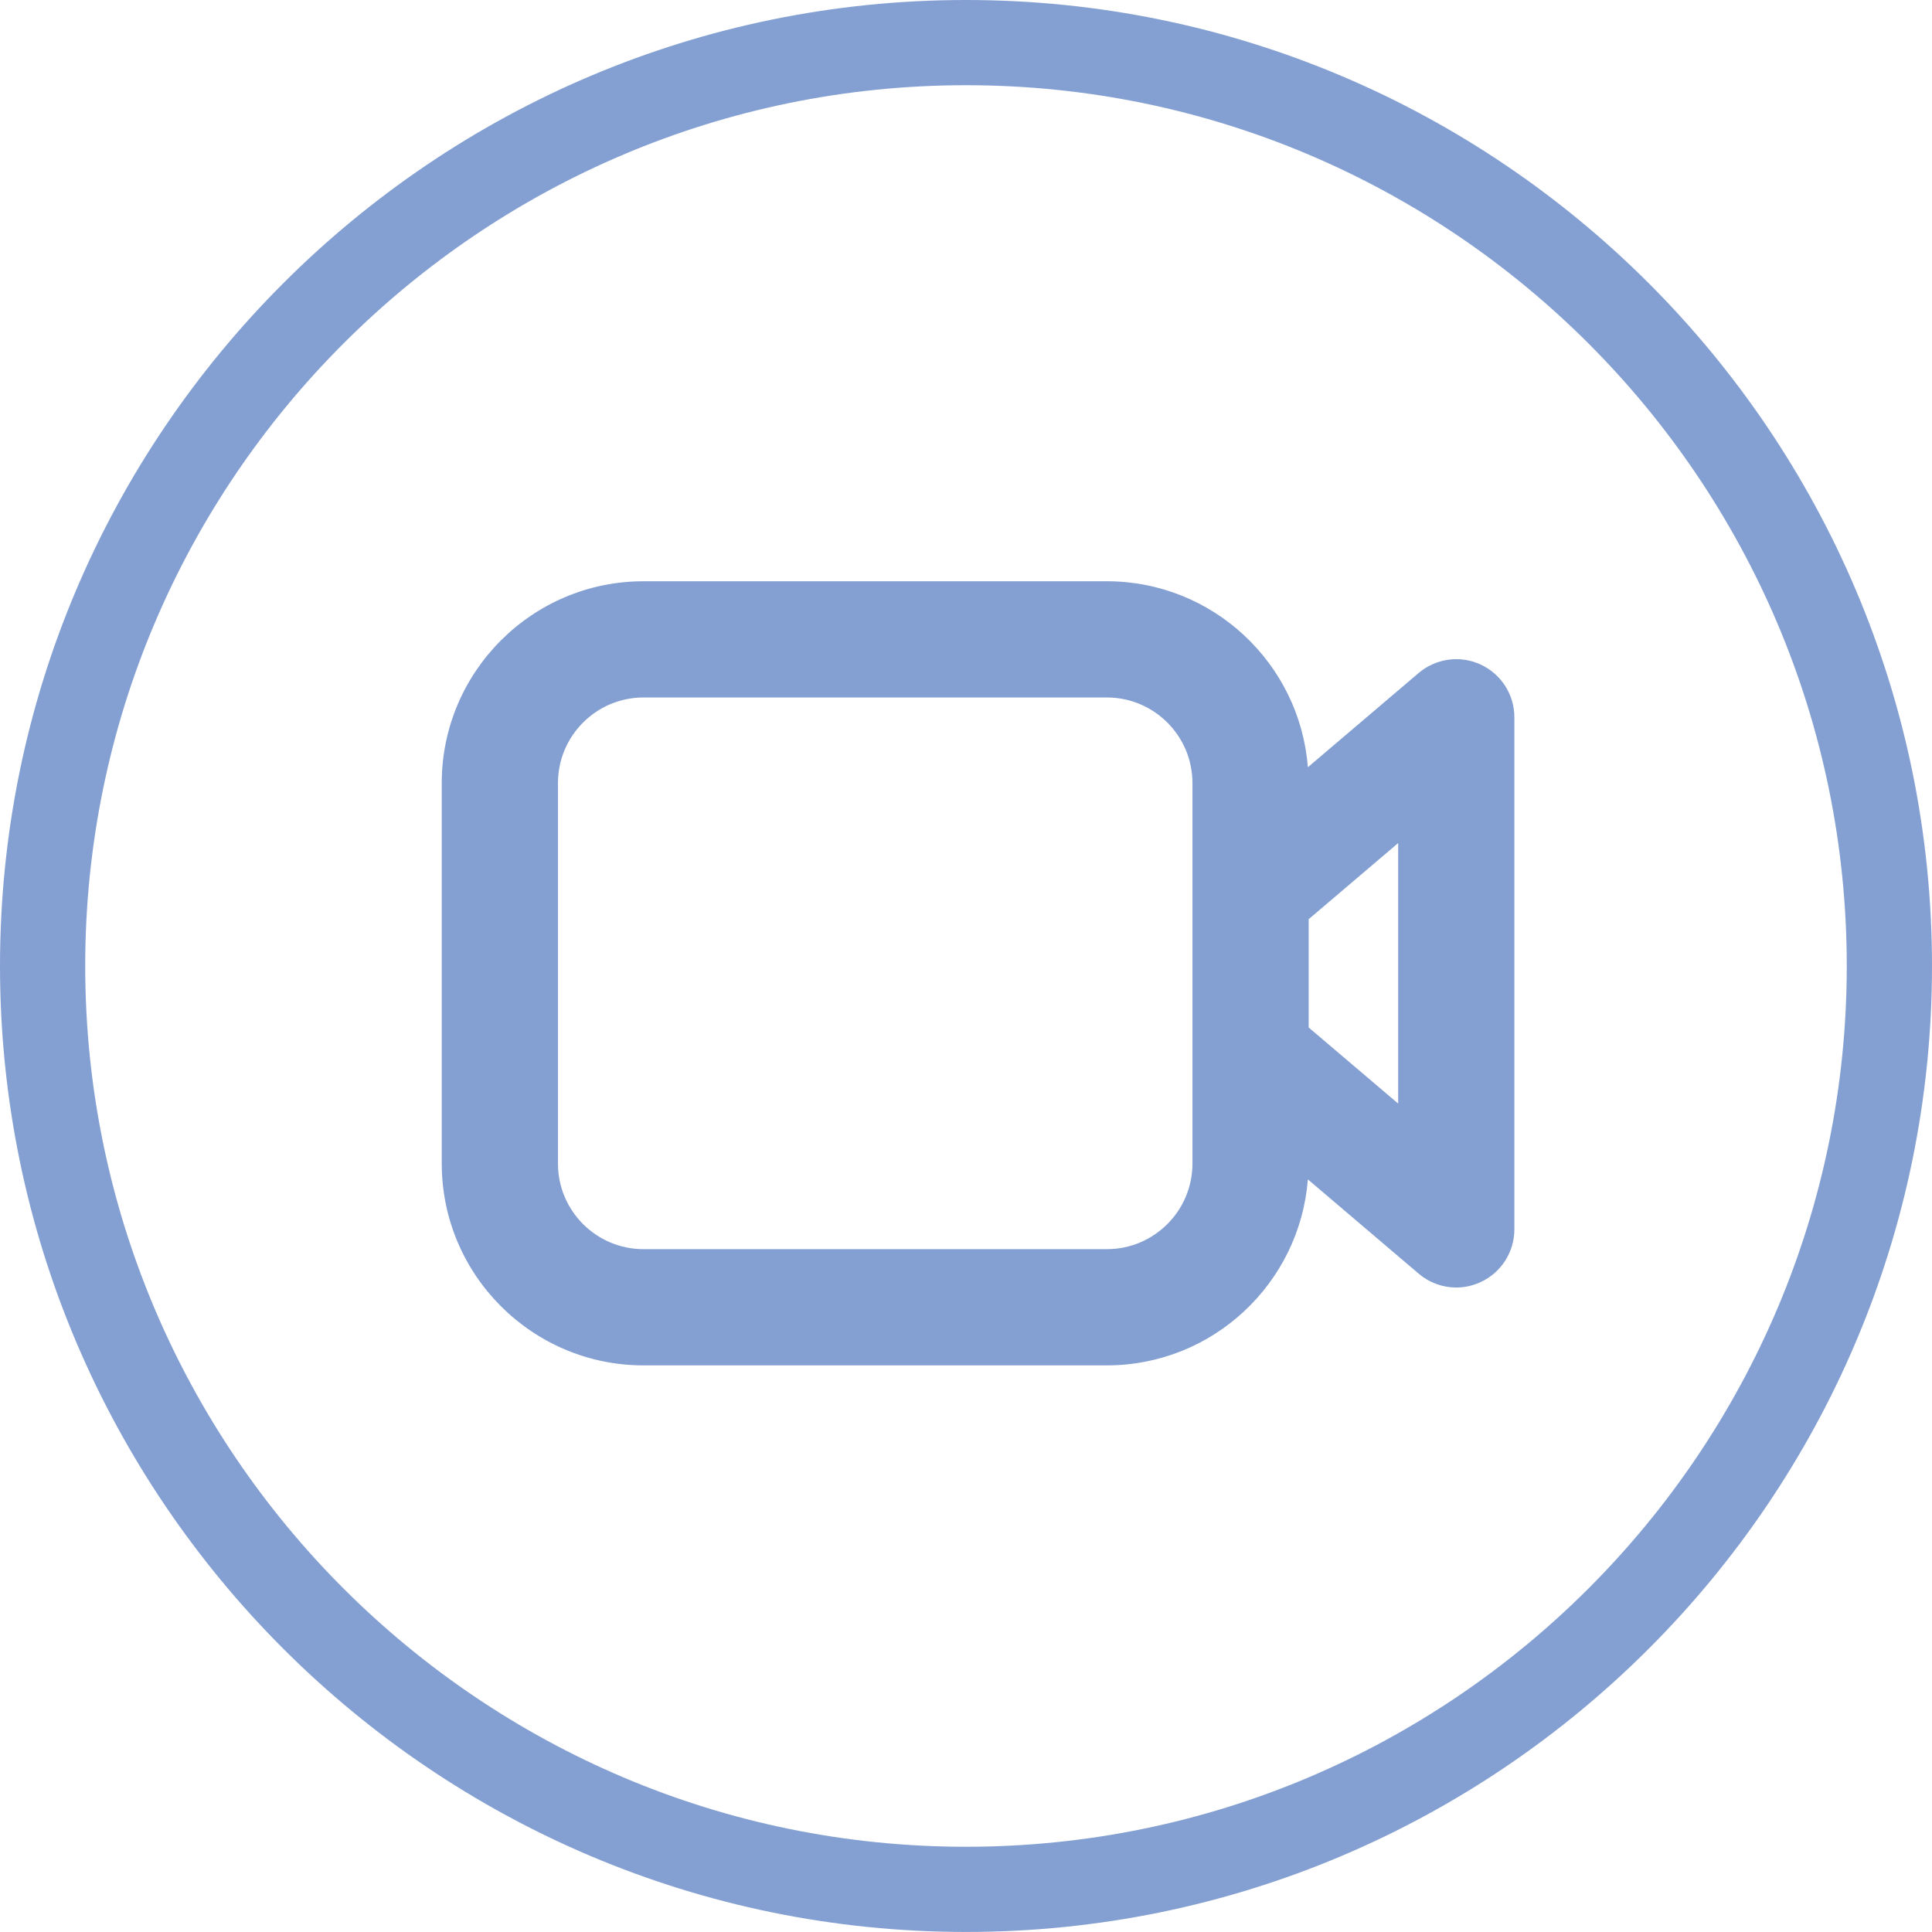 <?xml version="1.0" encoding="utf-8"?>
<!-- Generator: Adobe Illustrator 16.0.0, SVG Export Plug-In . SVG Version: 6.00 Build 0)  -->
<!DOCTYPE svg PUBLIC "-//W3C//DTD SVG 1.1//EN" "http://www.w3.org/Graphics/SVG/1.1/DTD/svg11.dtd">
<svg version="1.1" id="Layer_1" xmlns="http://www.w3.org/2000/svg" xmlns:xlink="http://www.w3.org/1999/xlink" x="0px" y="0px"
	 width="85px" height="85px" viewBox="0 0 85 85" enable-background="new 0 0 85 85" xml:space="preserve">
<g>
	<path fill="#84A0D2" d="M42.5,0C19.067,0,0,19.065,0,42.498c0,23.437,19.067,42.5,42.5,42.5c23.435,0,42.5-19.063,42.5-42.5
		C85,19.065,65.936,0,42.5,0z M42.5,81.25c-21.367,0-38.751-17.385-38.751-38.752c0-21.366,17.385-38.749,38.751-38.749
		c21.365,0,38.75,17.383,38.75,38.749C81.25,63.865,63.865,81.25,42.5,81.25z"/>
	<path fill="#84A0D2" d="M65.141,29.236c-0.9-0.418-1.969-0.271-2.727,0.374l-4.873,4.145c-0.354-4.569-4.182-8.182-8.844-8.182
		H28.311c-4.895,0-8.876,3.983-8.876,8.878v16.741c0,4.897,3.981,8.879,8.876,8.879h20.386c4.662,0,8.486-3.61,8.844-8.182
		l4.873,4.145c0.469,0.401,1.059,0.612,1.656,0.612c0.363,0,0.73-0.081,1.07-0.238c0.908-0.418,1.486-1.326,1.486-2.322V31.559
		C66.627,30.561,66.049,29.656,65.141,29.236z M52.463,51.192c0,2.077-1.688,3.766-3.766,3.766H28.311
		c-2.075,0-3.763-1.688-3.763-3.766V34.451c0-2.075,1.688-3.765,3.763-3.765h20.386c2.078,0,3.766,1.689,3.766,3.765V51.192z
		 M61.514,48.553l-3.938-3.348v-4.764l3.938-3.35V48.553z"/>
</g>
</svg>
